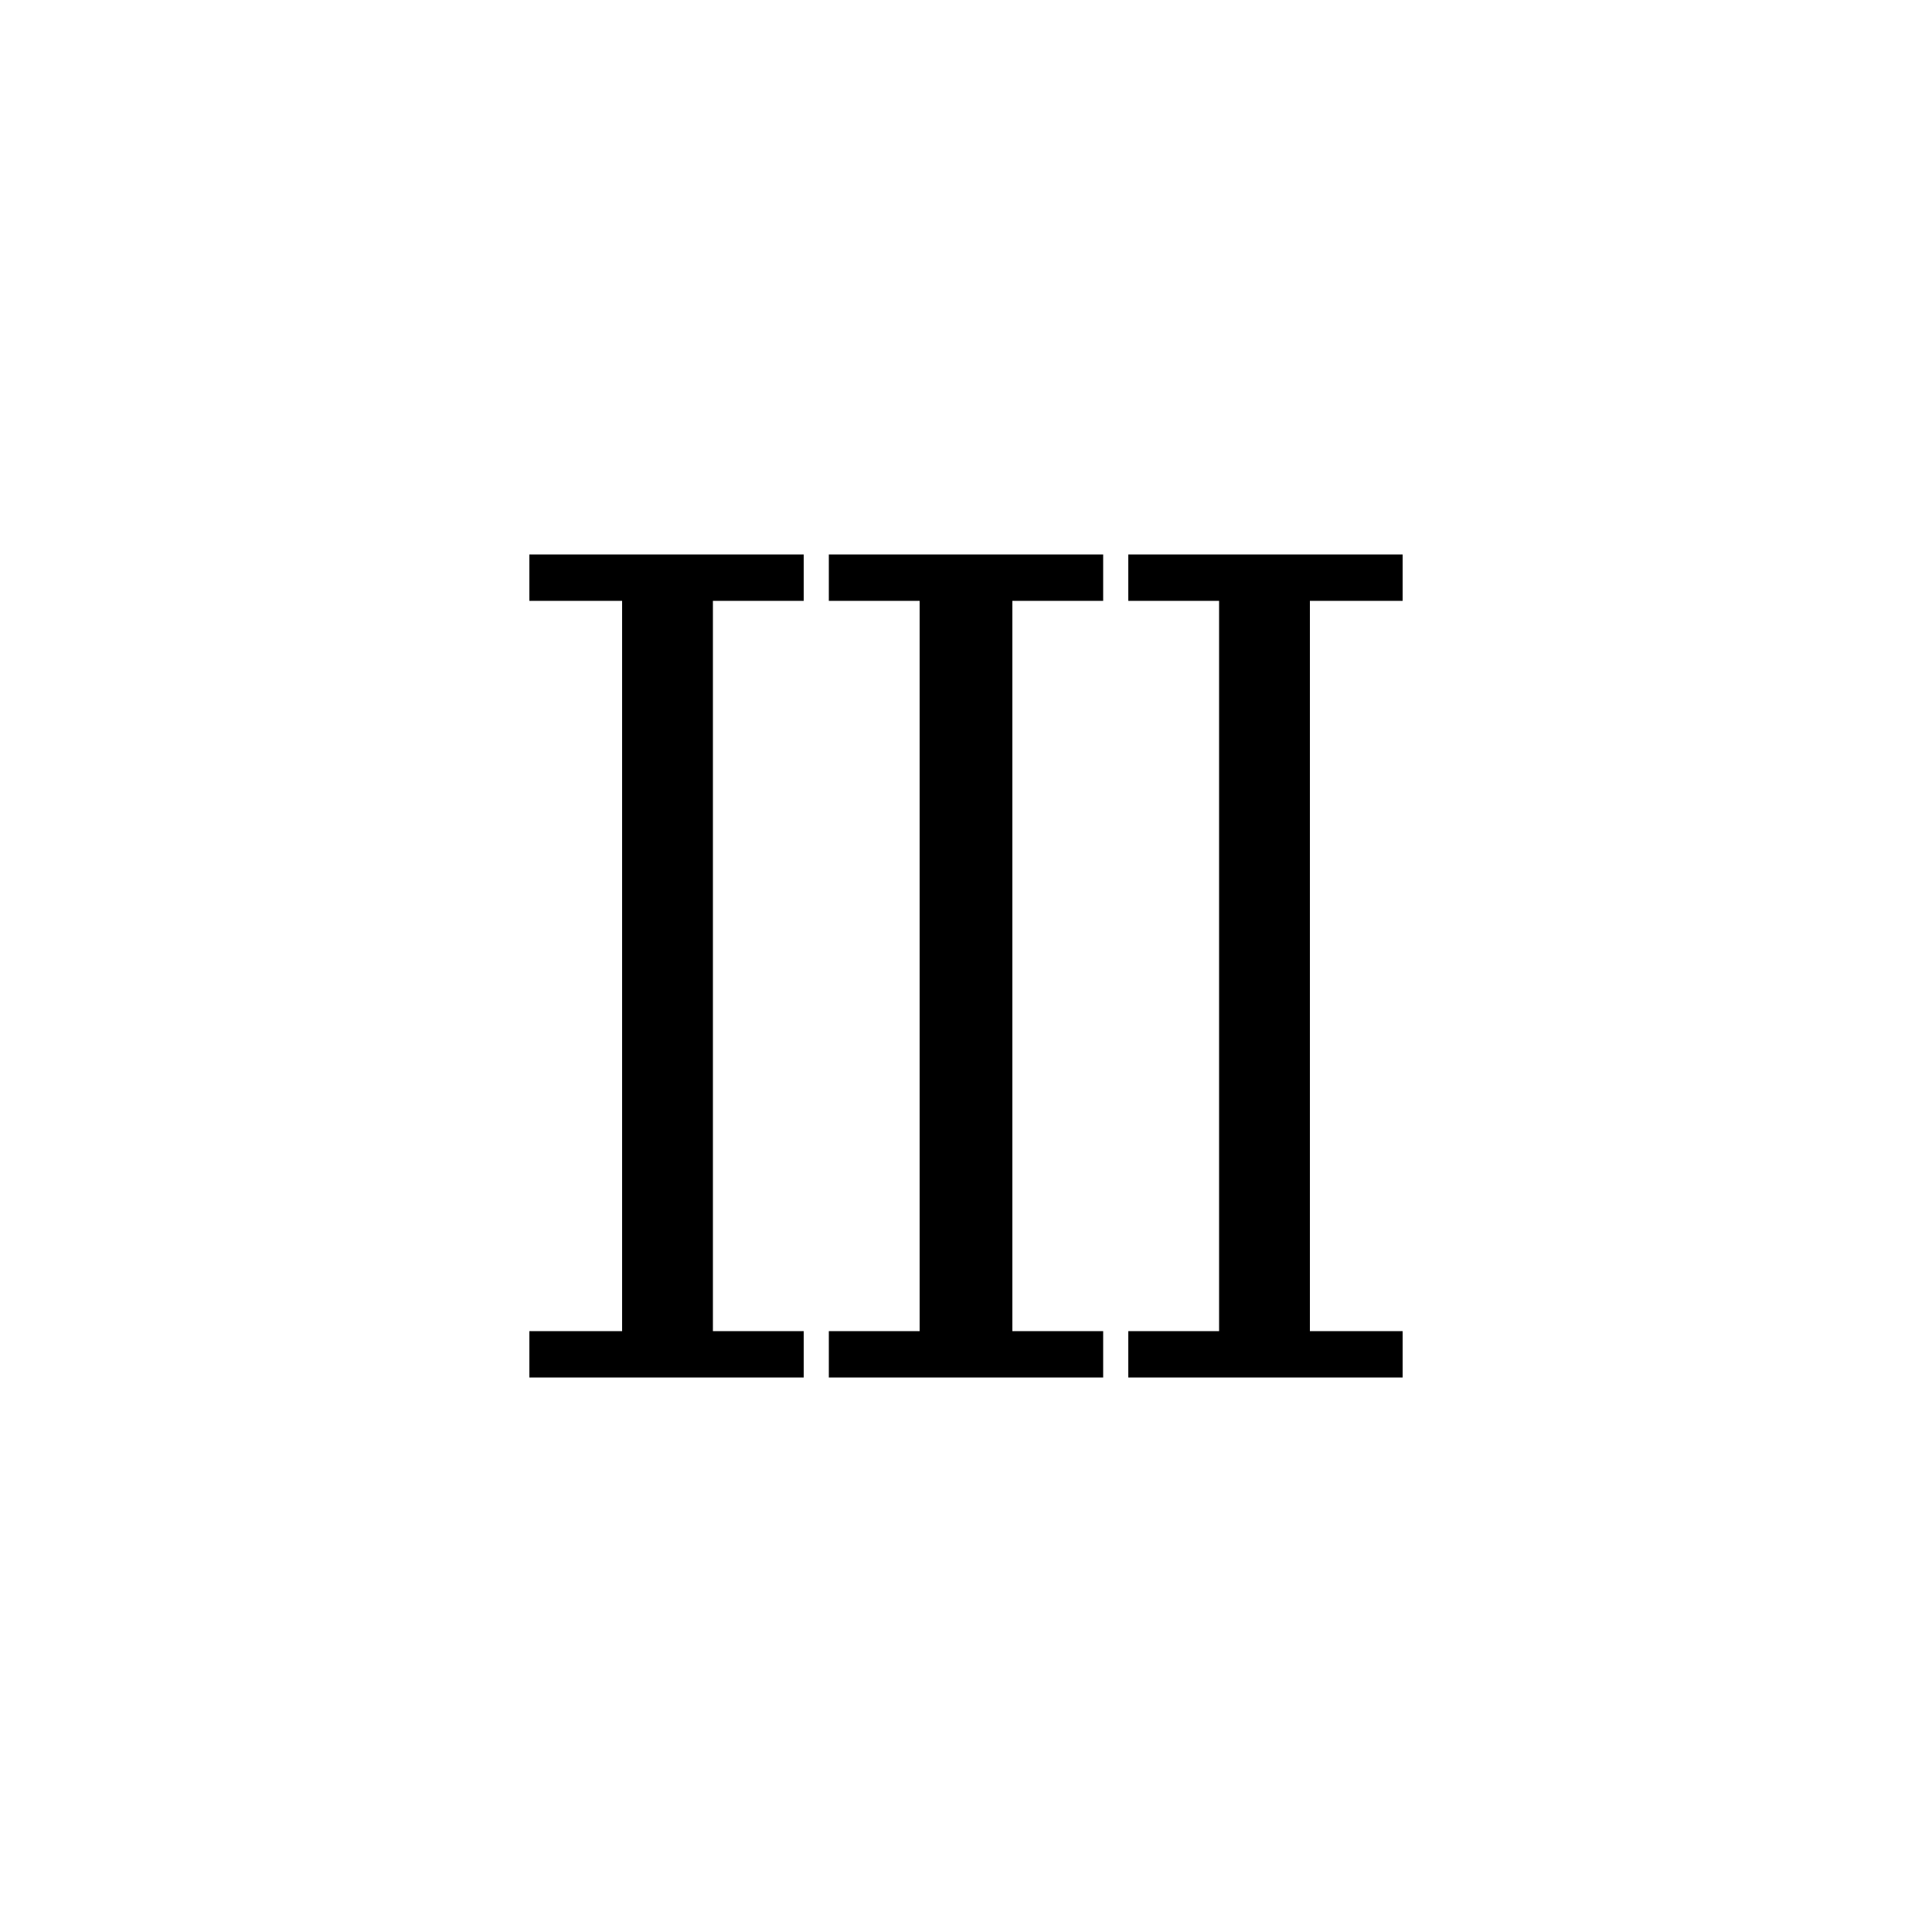<?xml version="1.0" encoding="utf-8"?>
<!-- Generator: Adobe Illustrator 24.3.0, SVG Export Plug-In . SVG Version: 6.00 Build 0)  -->
<svg version="1.1" id="Livello_1" xmlns="http://www.w3.org/2000/svg" xmlns:xlink="http://www.w3.org/1999/xlink" x="0px" y="0px"
	 viewBox="0 0 100 100" style="enable-background:new 0 0 100 100;" xml:space="preserve">
<style type="text/css">
	.st0{fill:#FFFFFF;}
</style>
<rect class="st0" width="100" height="100"/>
<g>
	<polygon points="27.4,31.1 32.2,31.1 32.2,68.9 27.4,68.9 27.4,71.3 41.6,71.3 41.6,68.9 36.9,68.9 36.9,31.1 41.6,31.1 41.6,28.7 
		27.4,28.7 	"/>
	<polygon points="42.9,31.1 47.6,31.1 47.6,68.9 42.9,68.9 42.9,71.3 57.1,71.3 57.1,68.9 52.4,68.9 52.4,31.1 57.1,31.1 57.1,28.7 
		42.9,28.7 	"/>
	<polygon points="72.6,31.1 72.6,28.7 58.4,28.7 58.4,31.1 63.1,31.1 63.1,68.9 58.4,68.9 58.4,71.3 72.6,71.3 72.6,68.9 67.8,68.9 
		67.8,31.1 	"/>
</g>
</svg>
